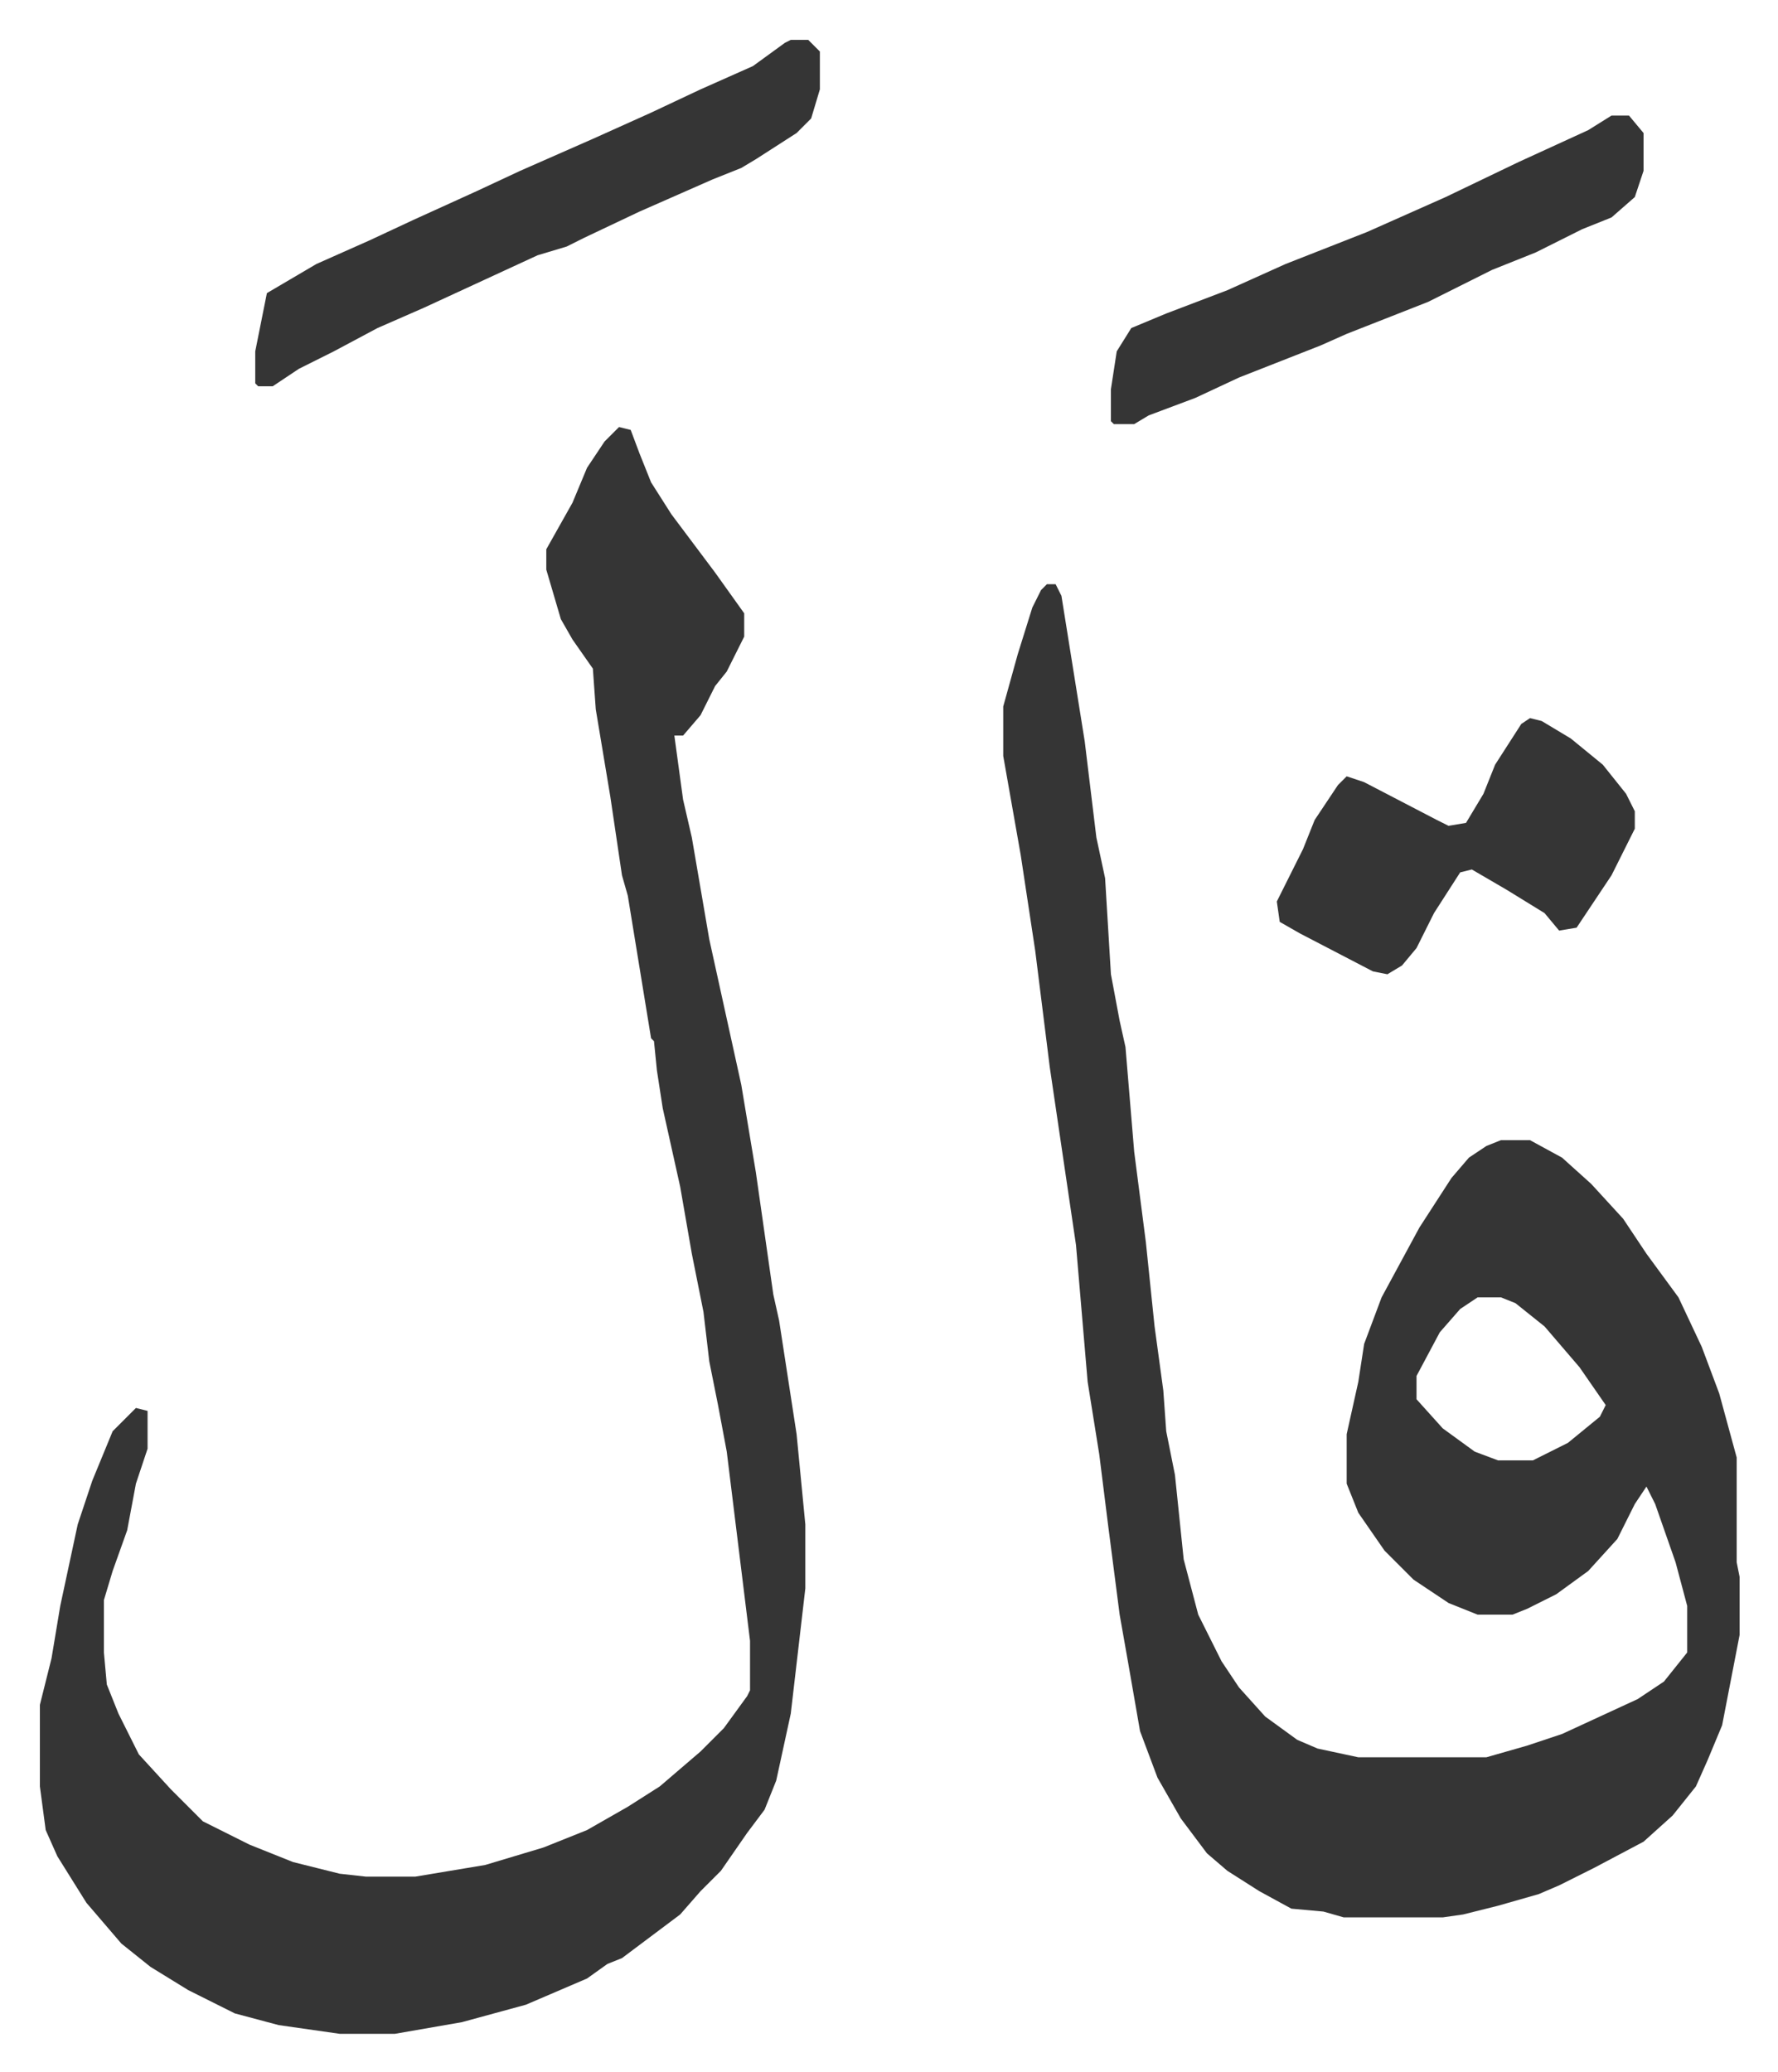 <svg xmlns="http://www.w3.org/2000/svg" viewBox="-13.7 349.3 610.9 711.9">
    <path fill="#353535" id="rule_normal" d="M346 550h3l2 4 8 50 4 33 3 14 2 33 3 16 2 9 3 36 4 31 3 29 3 22 1 14 3 15 3 29 5 19 8 16 6 9 9 10 11 8 7 3 14 3h44l14-4 12-4 26-12 9-6 8-10v-16l-4-15-7-20-3-6-4 6-6 12-10 11-11 8-10 5-5 2h-12l-10-4-12-8-10-10-9-13-4-10v-17l4-18 2-13 6-16 13-24 11-17 6-7 6-4 5-2h10l11 6 10 9 11 12 8 12 11 15 8 17 6 16 6 22v36l1 5v20l-6 31-5 12-4 9-8 10-10 9-17 9-12 6-7 3-14 4-12 3-7 1h-34l-7-2-11-1-11-6-11-7-7-6-9-12-8-14-6-16-4-23-3-17-4-31-3-24-4-25-4-47-9-61-5-40-5-33-3-17-3-17v-17l5-18 5-16 3-6zm148 245-6 4-7 8-8 15v8l9 10 11 8 8 3h12l12-6 11-9 2-4-9-13-12-14-10-8-5-2zM199 496l4 1 3 8 4 10 7 11 15 20 10 14v8l-6 12-4 5-5 10-6 7h-3l3 22 3 13 6 35 11 50 5 30 6 42 2 9 6 39 3 31v22l-5 43-5 23-4 10-6 8-9 13-7 7-7 8-16 12-4 3-5 2-7 5-21 9-22 6-23 4h-19l-21-3-15-4-16-8-13-8-10-8-12-14-10-16-4-9-2-15v-28l4-16 3-18 6-28 5-15 7-17 5-5 3-3 4 1v13l-4 12-3 16-5 14-3 10v18l1 11 4 10 7 14 11 12 7 7 4 4 16 8 15 6 16 4 9 1h17l24-4 20-6 15-6 14-8 11-7 14-12 8-8 8-11 1-2v-17l-8-65-3-16-3-15-2-17-4-20-4-23-6-27-2-13-1-10-1-1-8-49-2-7-4-27-5-30-1-14-7-10-4-7-5-17v-7l9-16 5-12 6-9zm59-133h6l4 4v13l-3 10-5 5-14 9-5 3-10 4-25 11-19 9-6 3-10 3-39 18-16 7-15 8-12 6-9 6h-5l-1-1v-11l4-20 17-10 18-8 15-7 22-10 15-7 25-11 20-9 17-8 18-8 11-8zm282 26h6l5 6v13l-3 9-8 7-10 4-16 8-15 6-22 11-28 11-9 4-28 11-15 7-16 6-5 3h-7l-1-1v-11l2-13 5-8 12-5 21-8 20-9 28-11 27-12 25-12 24-11z"/>
    <path fill="#353535" id="rule_normal" d="m512 596 4 1 10 6 11 9 8 10 3 6v6l-8 16-6 9-6 9-6 1-5-6-13-8-12-7-4 1-9 14-6 12-5 6-5 3-5-1-25-13-7-4-1-7 9-18 4-10 8-12 3-3 6 2 25 13 4 2 6-1 6-10 4-10 9-14z"/>
</svg>
